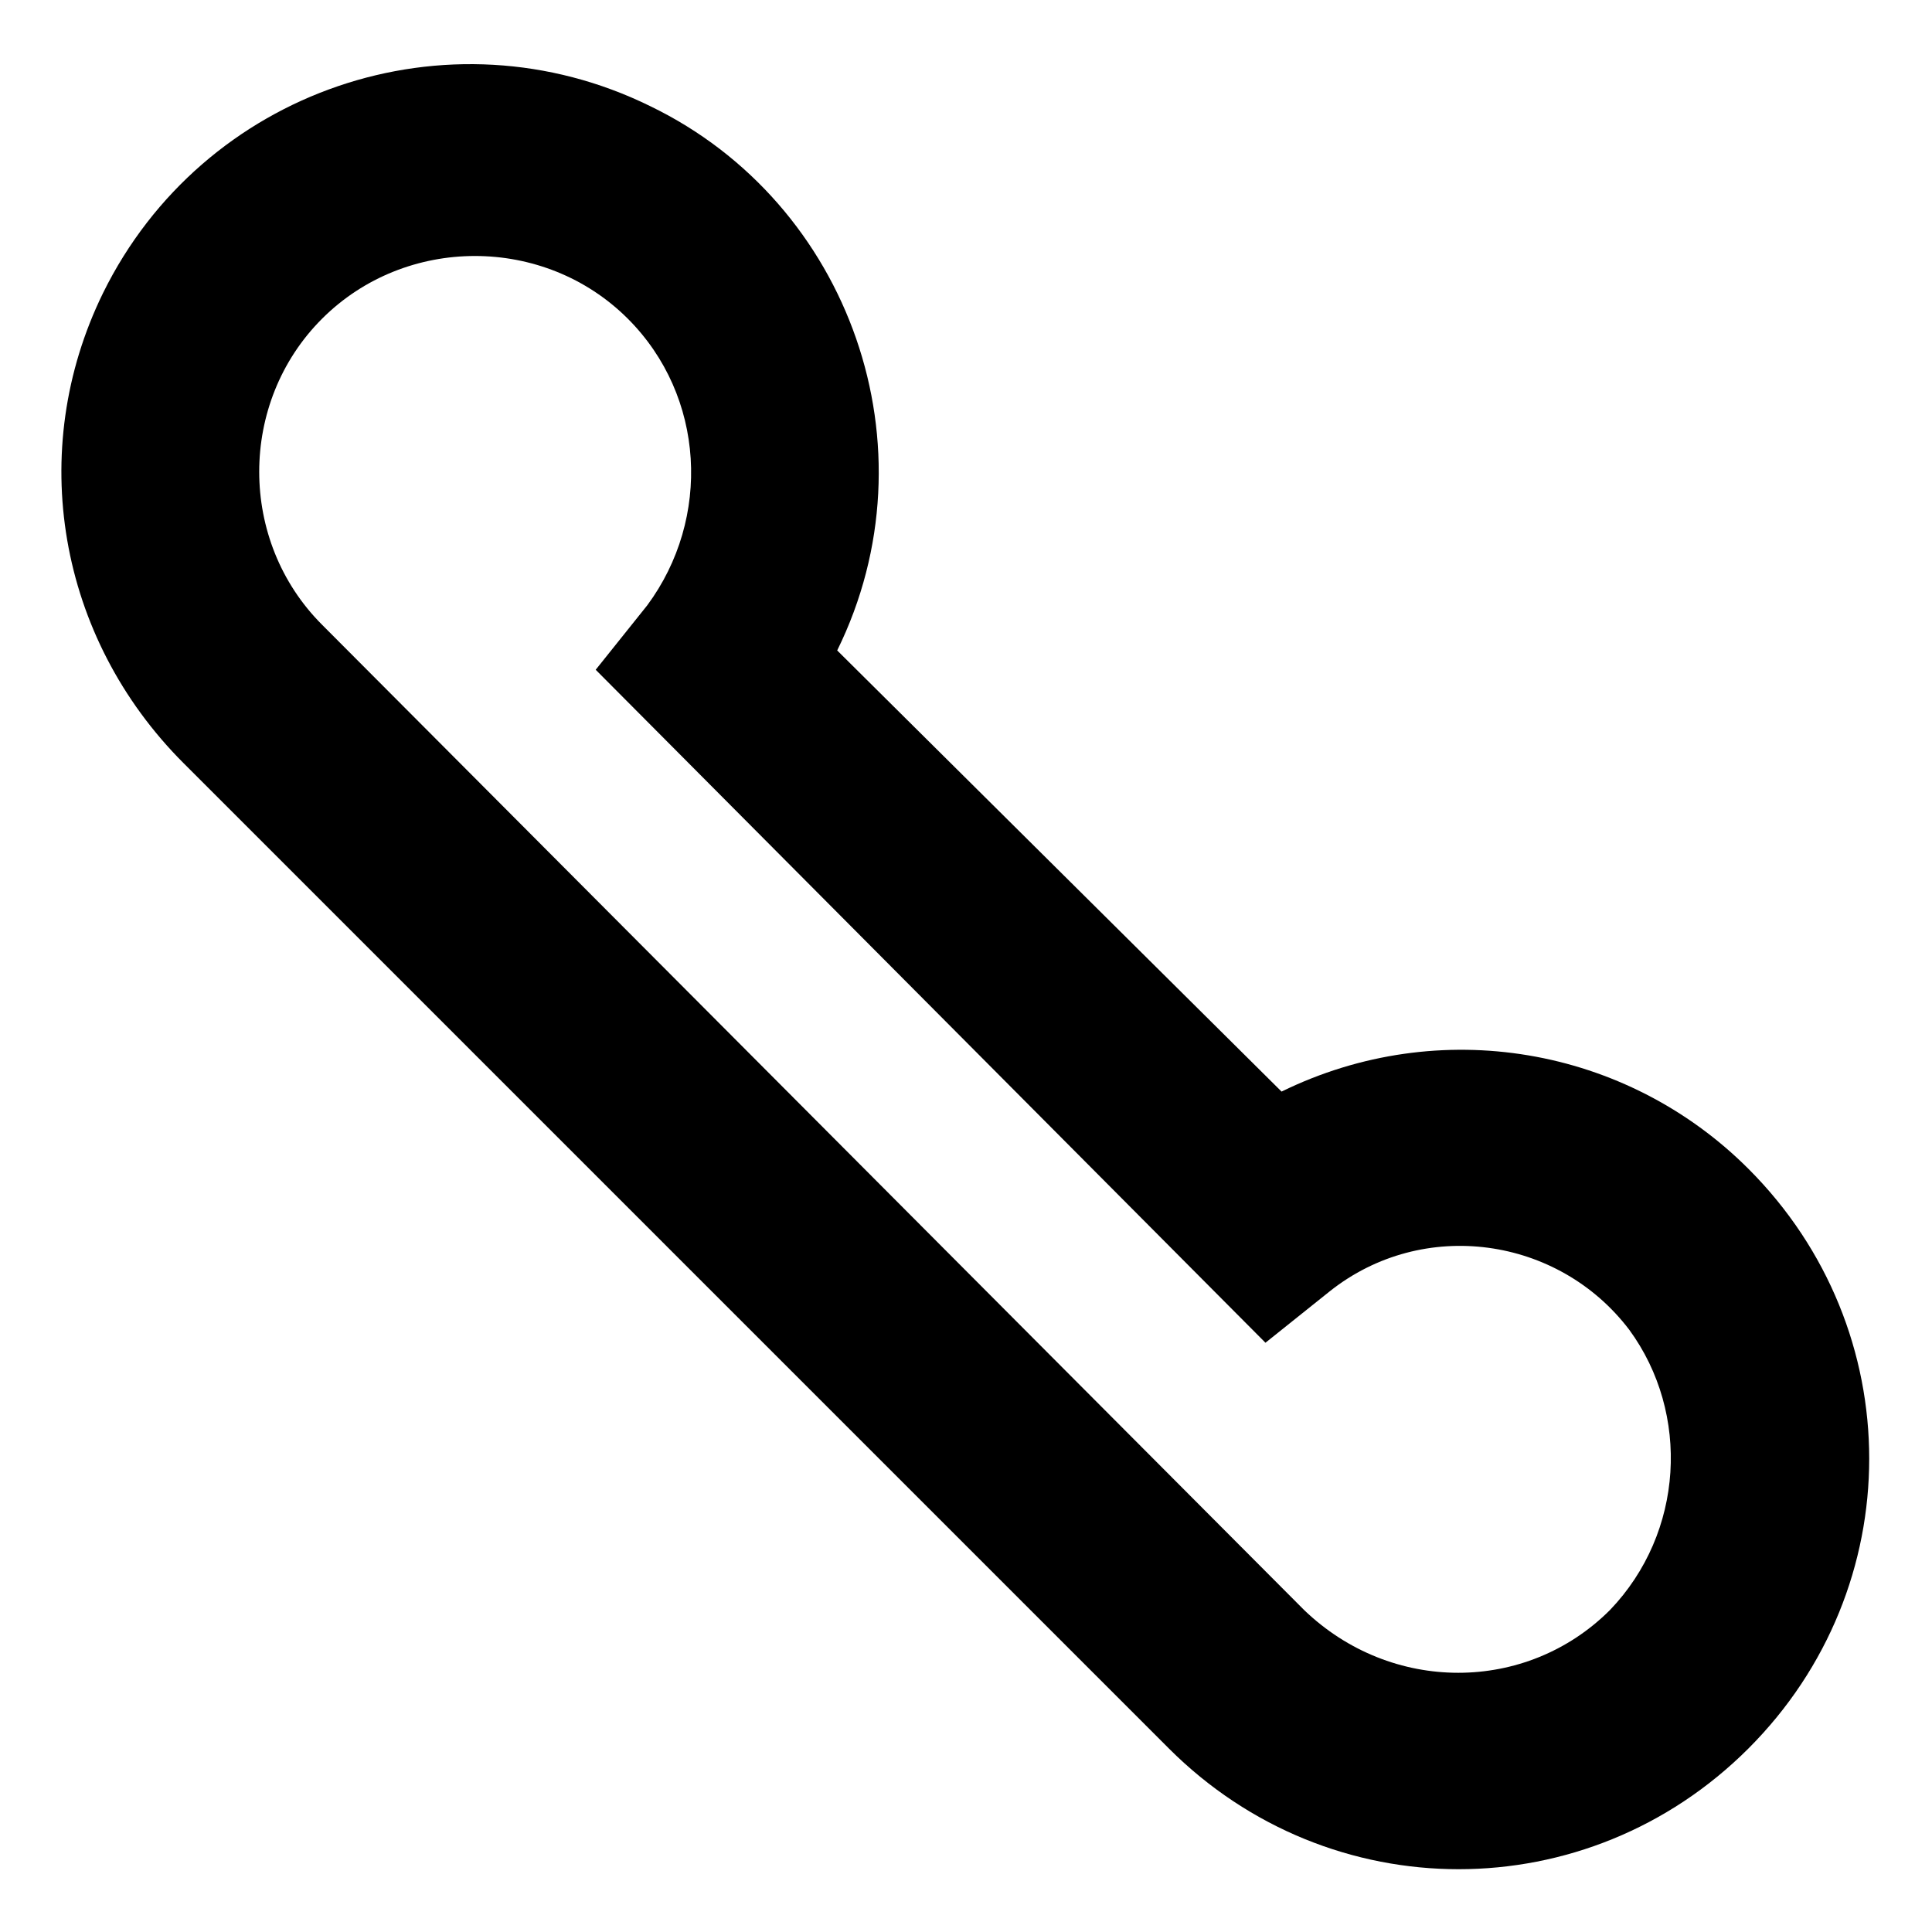 <?xml version="1.0" encoding="utf-8"?>
<!-- Generator: Adobe Illustrator 21.0.2, SVG Export Plug-In . SVG Version: 6.00 Build 0)  -->
<svg version="1.1" id="Layer_1" xmlns="http://www.w3.org/2000/svg" xmlns:xlink="http://www.w3.org/1999/xlink" x="0px" y="0px"
	 viewBox="0 0 60 60" style="enable-background:new 0 0 60 60;" xml:space="preserve">
<title>Artboard 697</title>
<path d="M54.3,36.3c-3.8-3.8-9.6-4.8-14.5-2.4L26,20.2c3.1-6.3,0.4-13.9-5.8-16.9C13.9,0.2,6.3,2.8,3.2,9.1
	C0.8,14,1.8,19.8,5.7,23.7l30.6,30.6c5,5,13,5,18,0S59.3,41.3,54.3,36.3L54.3,36.3z M50,50c-2.6,2.6-6.8,2.6-9.5,0L10,19.4
	c-2.6-2.6-2.6-6.9,0-9.5c2.6-2.6,6.9-2.6,9.5,0c2.4,2.4,2.6,6.2,0.6,8.9l-1.6,2l20.8,20.9l2-1.6c2.9-2.3,7.1-1.7,9.3,1.2
	C52.5,43.9,52.3,47.6,50,50z"/>
</svg>
